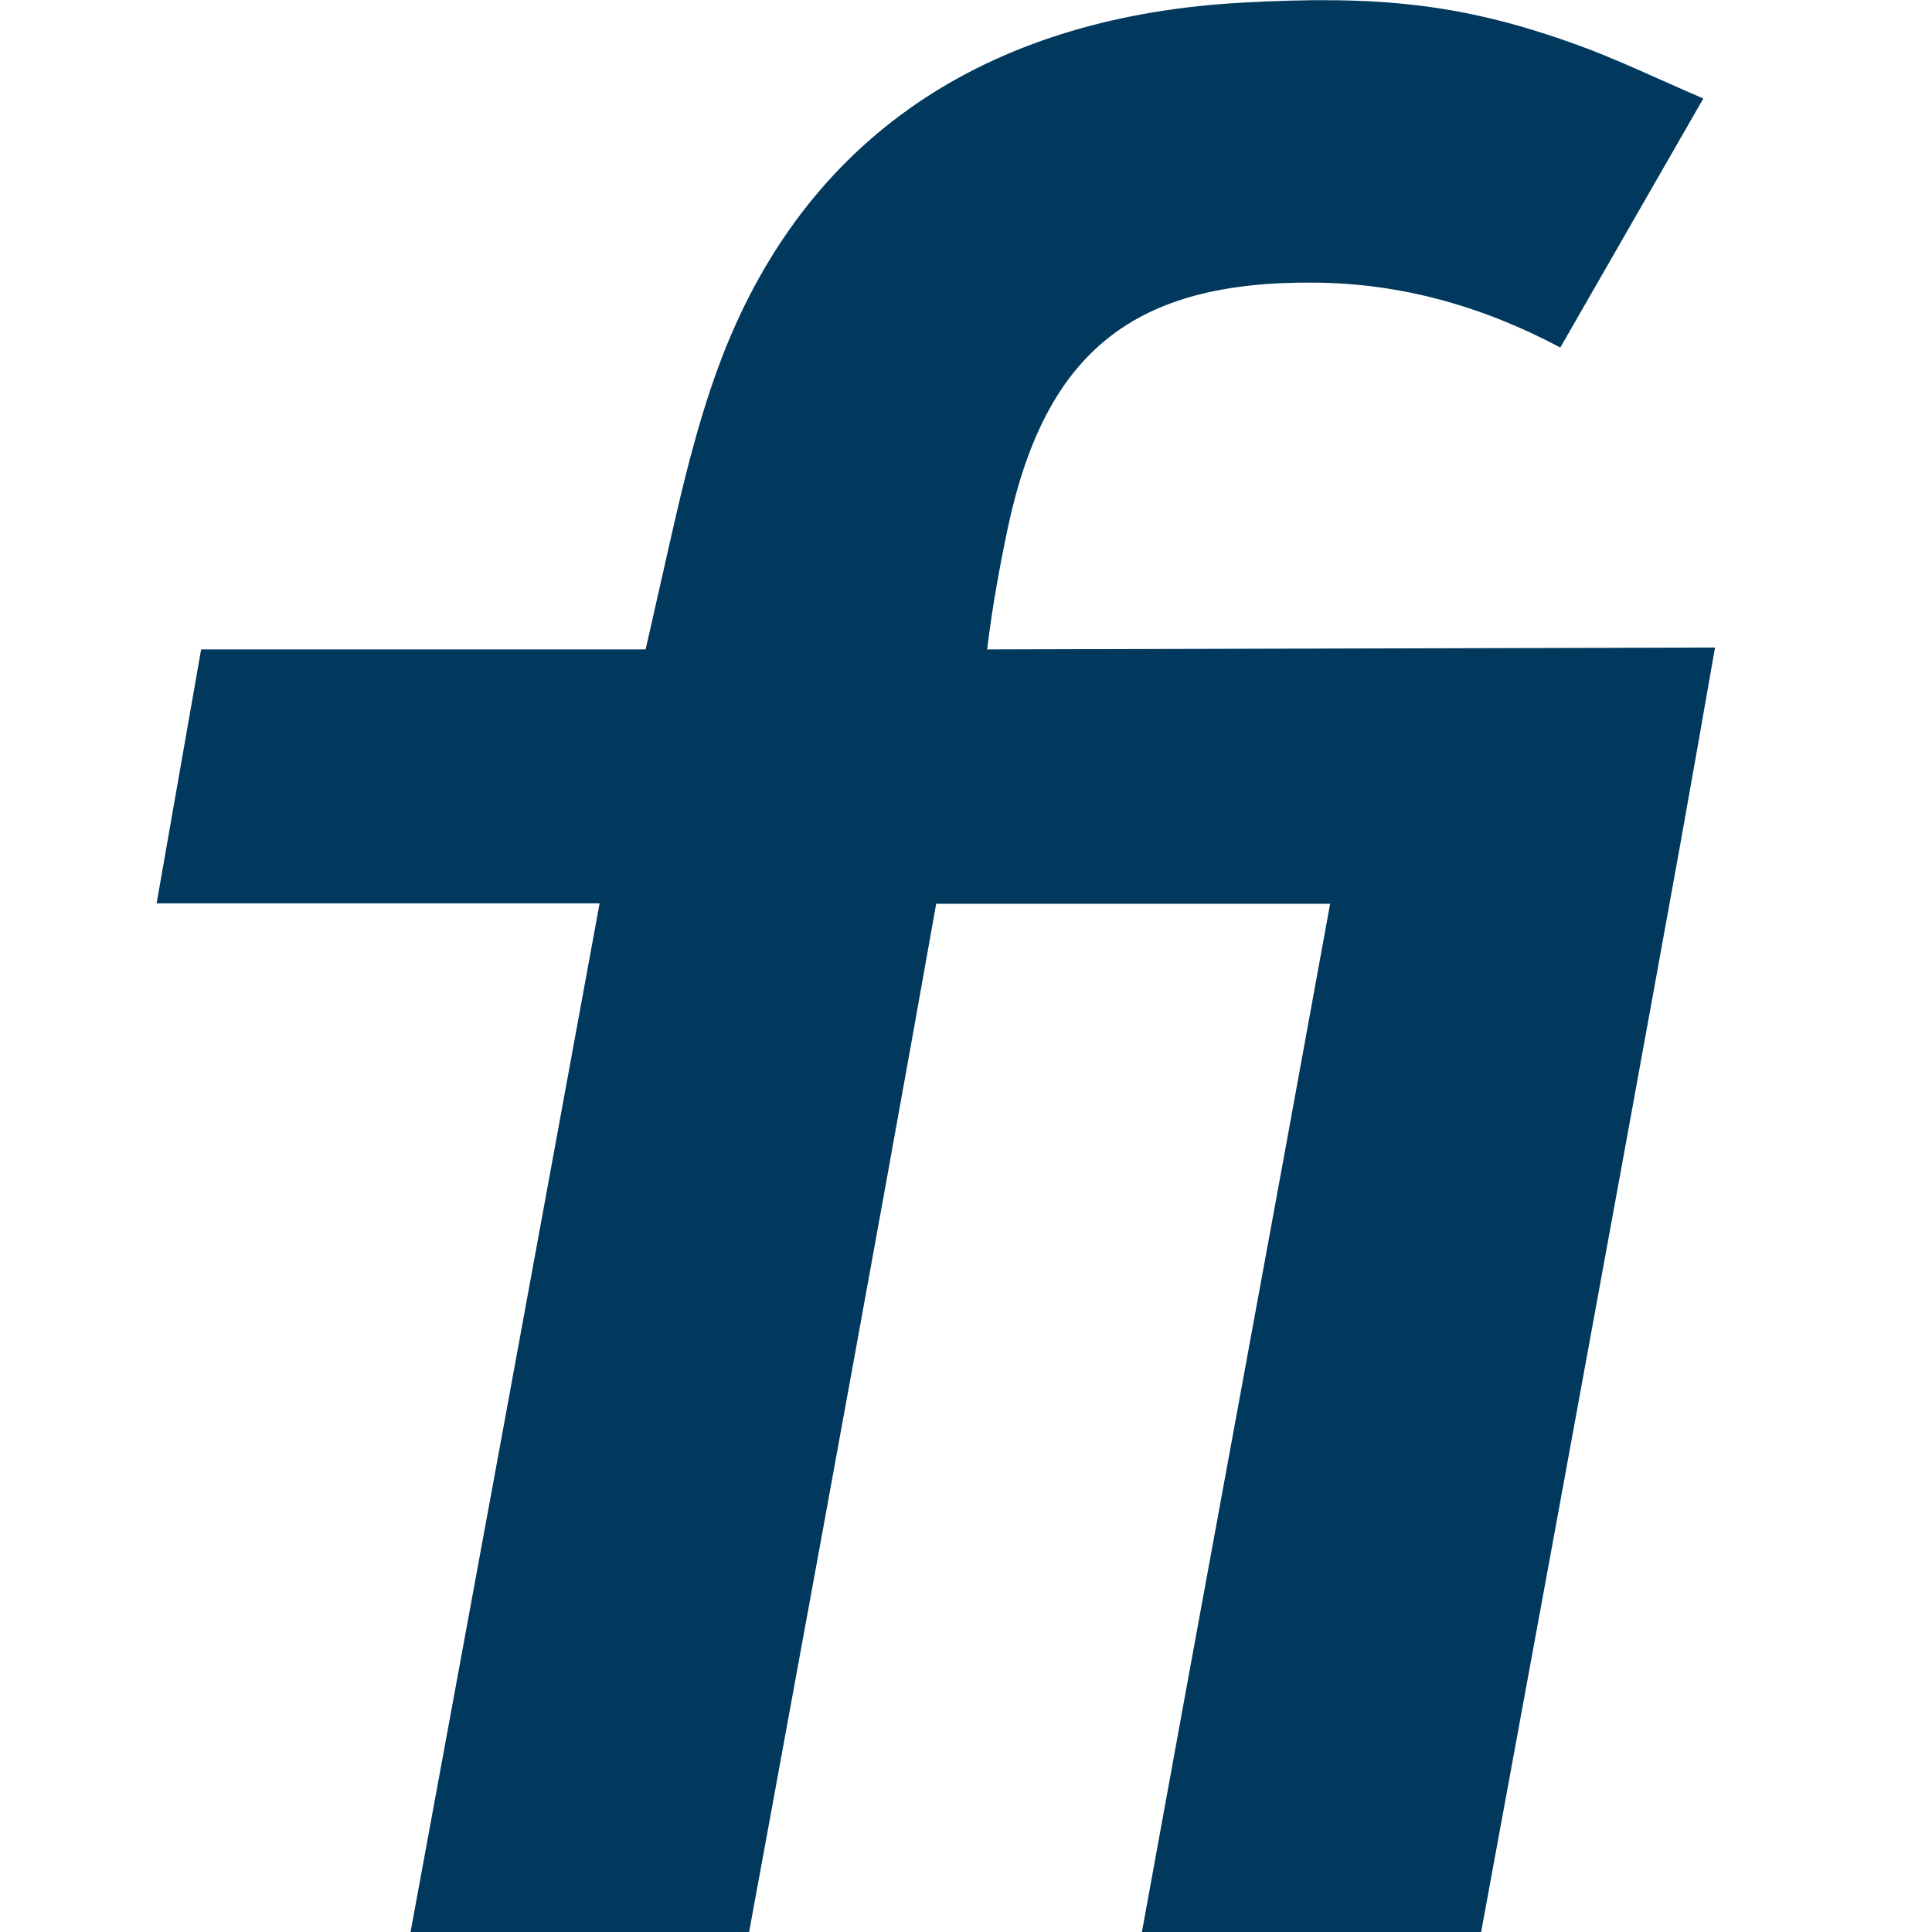 <?xml version="1.0" encoding="UTF-8"?>
<svg data-bbox="41.5 0.045 413 512.055" viewBox="0 0 512 512" xmlns="http://www.w3.org/2000/svg" data-type="color">
    <g>
        <path d="M108.8 512c16.8-91.2 33.3-180.9 50.1-272.6H41.5c4.1-23.4 7.8-44.6 11.8-67.3h117.8s1.8-7.9 2.9-12.8c5-21.8 9.4-44 17.4-64.8C215.1 33.3 265.1 4.2 329.2.7c36.1-2 58.3.3 87.7 10.8 11.3 4 22.1 9.3 34.5 14.6-13.2 23-25.4 44.2-37.9 66-20.7-11-42.2-17-65-17.2-47.9-.5-71.4 18.2-81.4 64.9-2.1 10-4.1 20.7-5.5 32.3l192.9-.5c-3.3 18.8-6.3 36-9.4 53.2-16.8 93-52.6 287.3-52.6 287.3h-89.9c16.5-90.9 33.4-181.8 49.9-272.6H248.1c-14.1 79.8-49.6 272.6-49.6 272.6H109Z" fill="#01395e" data-color="1"/>
    </g>
</svg>
